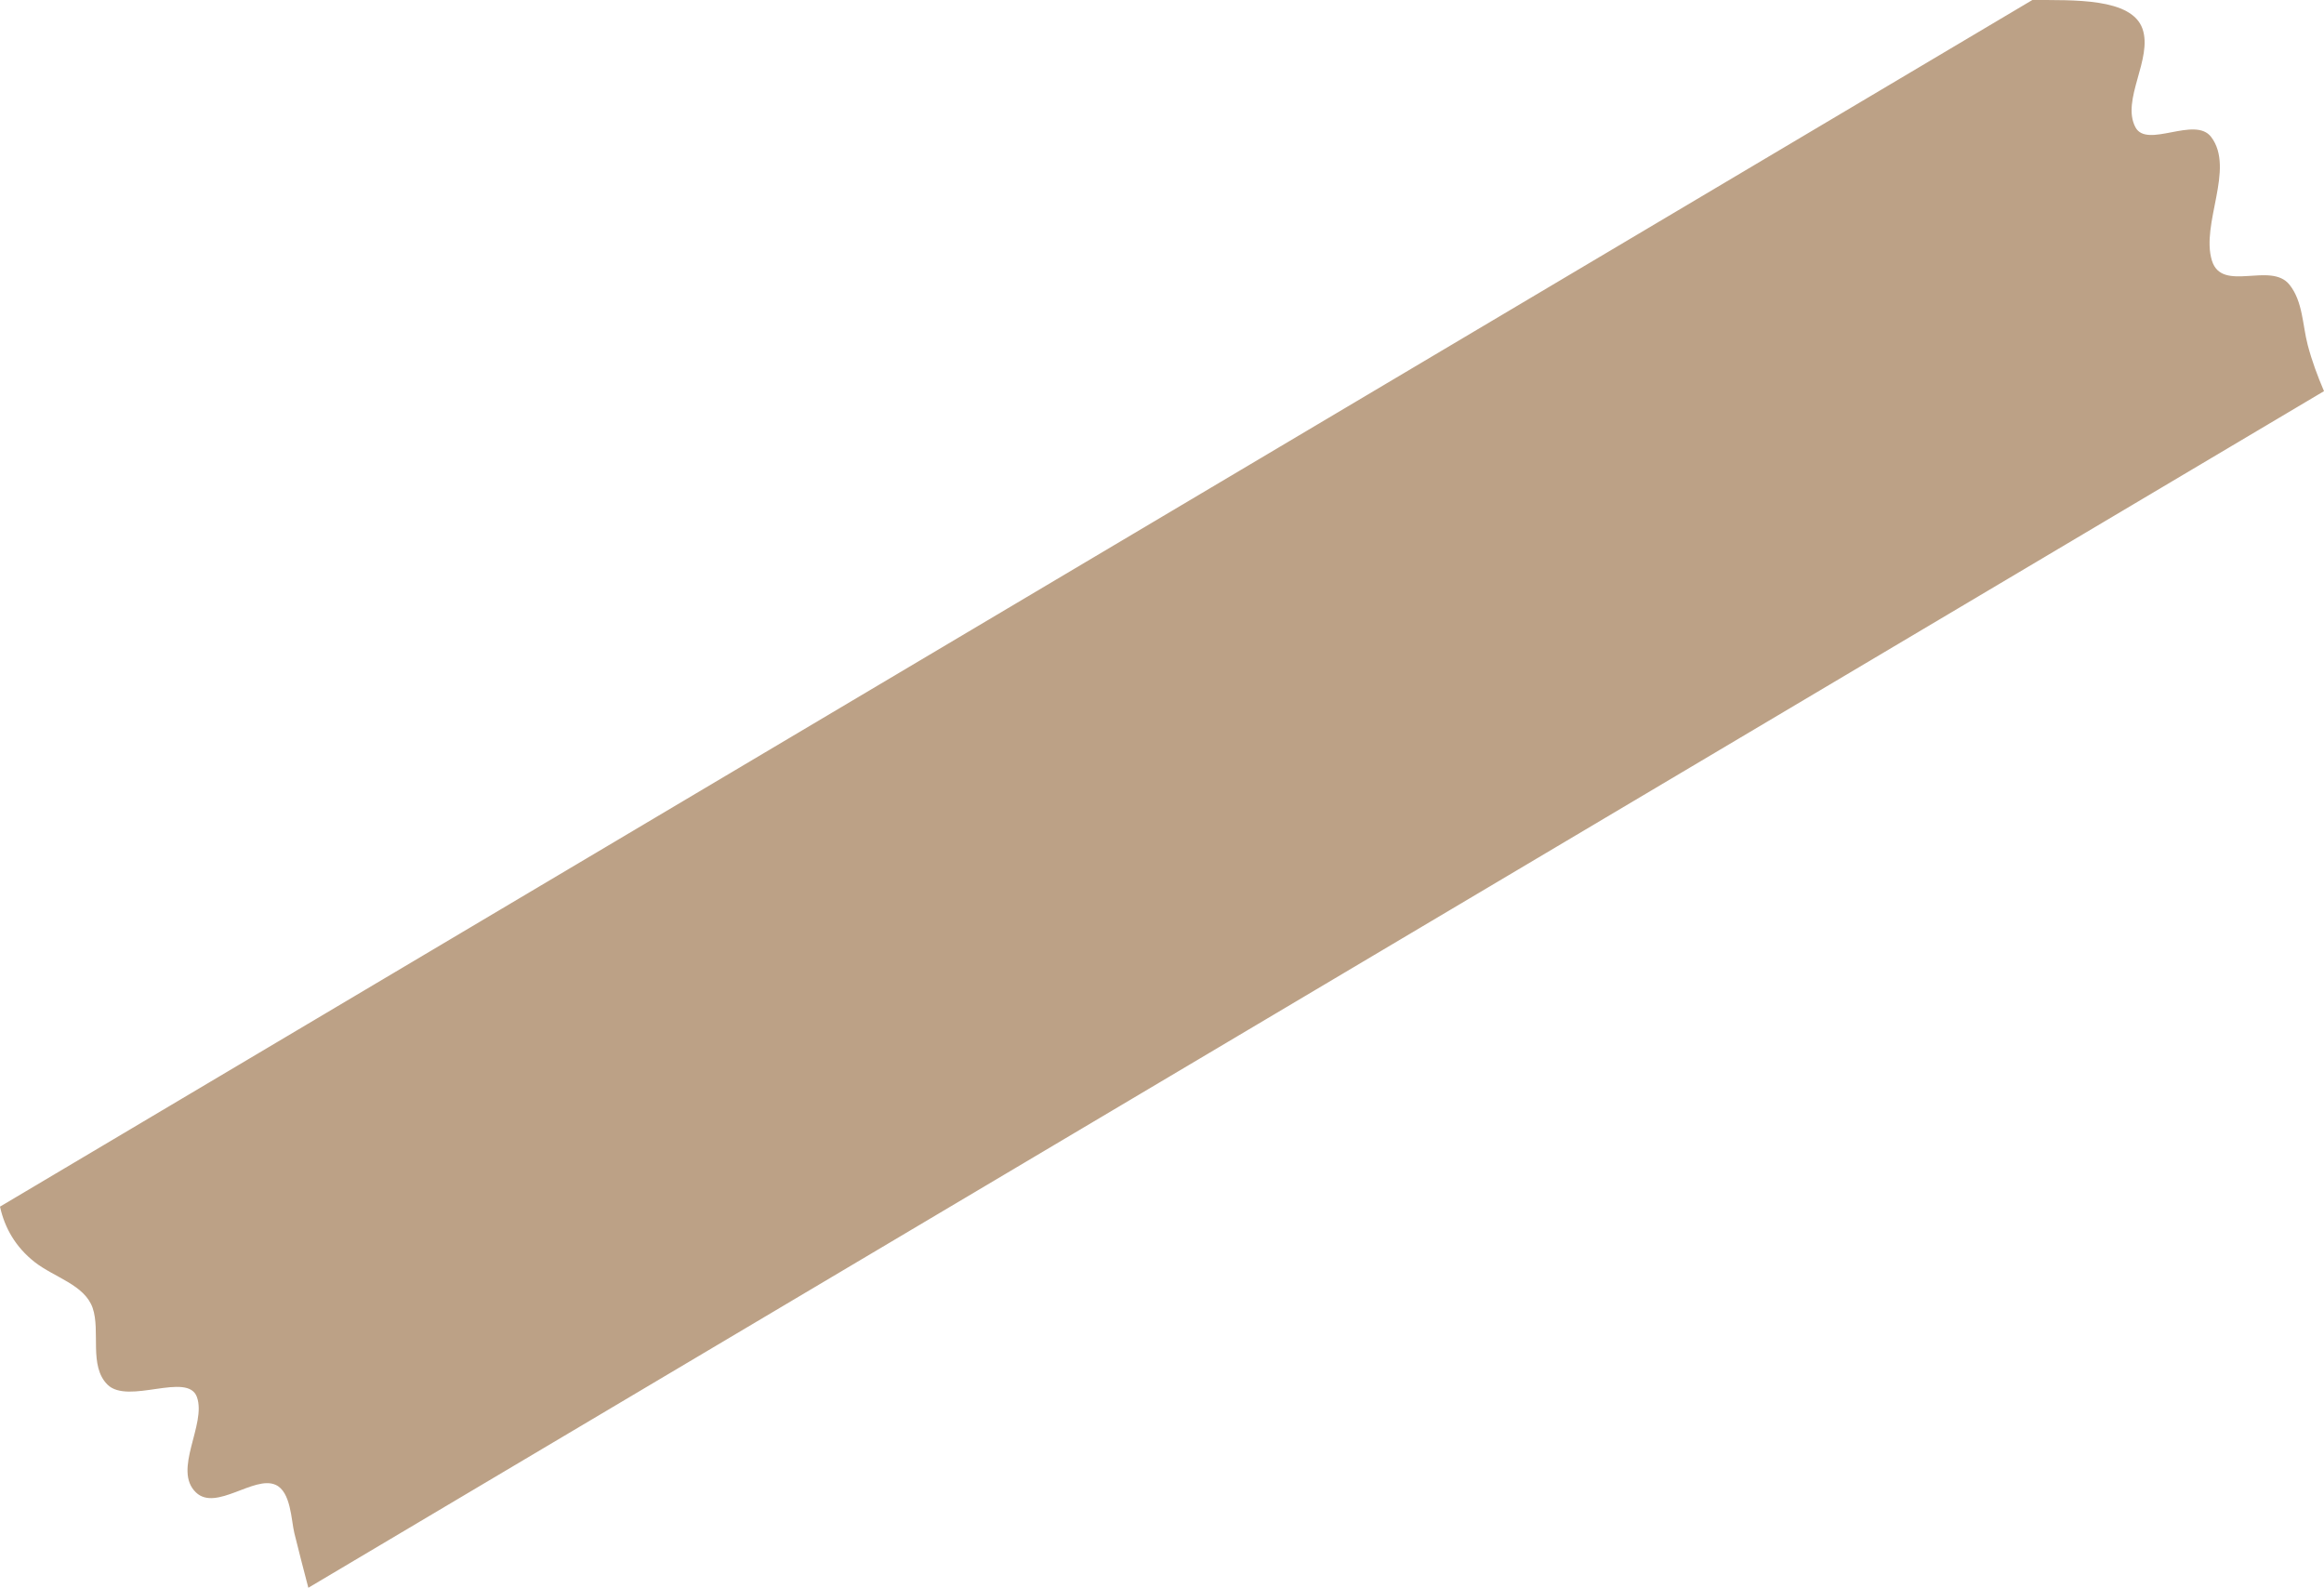 <svg xmlns="http://www.w3.org/2000/svg" width="142" height="97" viewBox="0 0 142 97" fill="none"><path id="Vector" fill-rule="evenodd" clip-rule="evenodd" d="M142 23.896L18.84 97C18.547 95.894 18.263 94.78 17.985 93.661C17.794 92.895 17.784 91.124 16.835 90.71C15.535 90.124 13.2 92.344 11.978 91.181C10.529 89.807 12.627 87.023 12.034 85.353C11.478 83.772 7.827 85.847 6.564 84.587C5.419 83.446 6.151 81.327 5.661 79.905C5.166 78.486 3.321 78.046 2.114 77.099C0.949 76.183 0.284 75.011 0 73.716L124.18 0C126.686 0.013 130.244 -0.137 130.909 1.758C131.549 3.586 129.589 6.114 130.481 7.779C131.188 9.1 134.116 7.061 135.106 8.369C136.576 10.307 134.457 13.677 135.153 15.924C135.771 17.906 138.752 15.954 139.896 17.399C140.711 18.426 140.685 19.857 141.005 21.077C141.263 22.055 141.608 22.98 142 23.896Z" fill="#BCA186"></path></svg>
